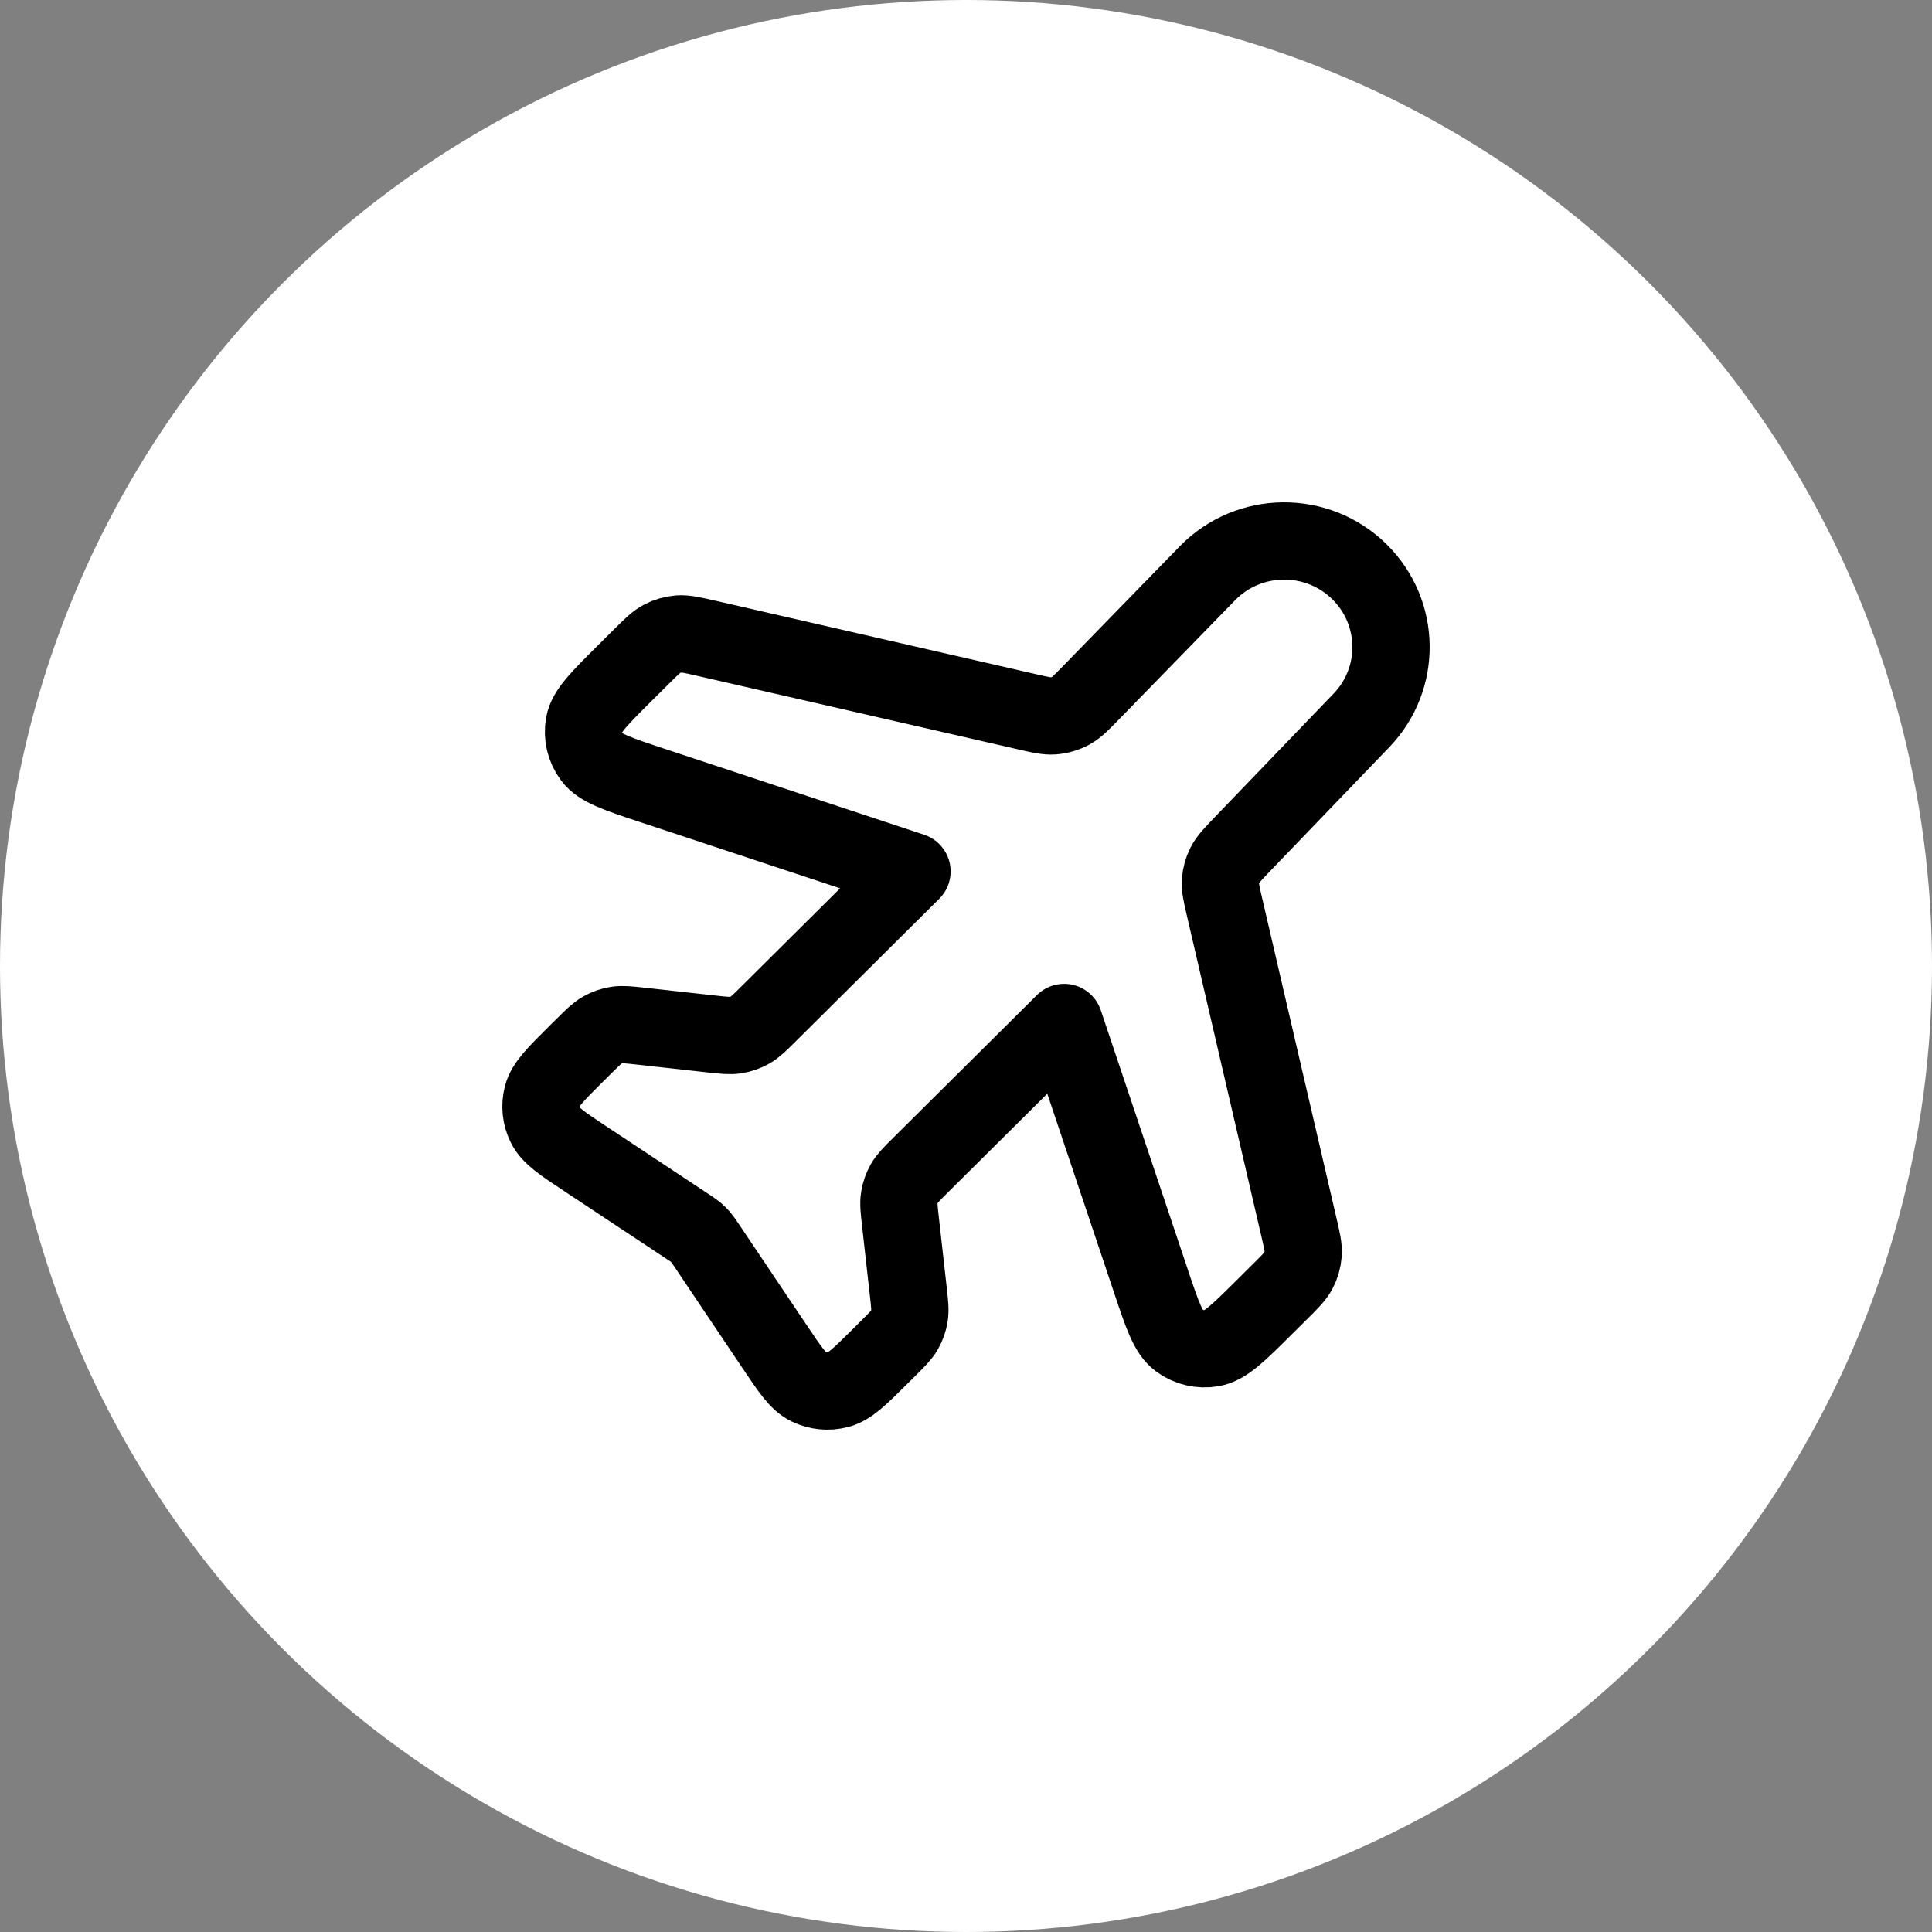 <?xml version="1.0" encoding="UTF-8"?> <svg xmlns="http://www.w3.org/2000/svg" width="50" height="50" viewBox="0 0 50 50" fill="none"><rect x="0" y="0" width="50" height="50" fill="#808080" stroke="none"/><circle cx="25" cy="25" r="25" fill="white"></circle><path d="M31.248 14.836C32.323 13.734 34.098 13.72 35.19 14.804C36.252 15.86 36.272 17.564 35.235 18.643L32.14 21.861C31.898 22.114 31.777 22.24 31.702 22.388C31.636 22.518 31.596 22.661 31.586 22.807C31.574 22.972 31.614 23.142 31.693 23.482L33.617 31.764C33.698 32.112 33.739 32.287 33.725 32.456C33.714 32.605 33.672 32.751 33.602 32.883C33.523 33.033 33.396 33.16 33.141 33.413L32.728 33.823C32.053 34.494 31.715 34.829 31.37 34.889C31.068 34.943 30.758 34.87 30.512 34.688C30.23 34.481 30.079 34.031 29.778 33.131L27.54 26.462L23.814 30.163C23.592 30.384 23.481 30.494 23.406 30.624C23.34 30.739 23.296 30.865 23.275 30.996C23.251 31.144 23.268 31.299 23.303 31.61L23.508 33.438C23.543 33.749 23.56 33.904 23.536 34.052C23.515 34.182 23.471 34.309 23.405 34.424C23.33 34.554 23.219 34.664 22.997 34.885L22.777 35.104C22.25 35.627 21.987 35.889 21.694 35.964C21.437 36.031 21.165 36.004 20.926 35.889C20.654 35.758 20.448 35.45 20.035 34.834L18.288 32.232C18.214 32.122 18.177 32.067 18.134 32.017C18.096 31.973 18.055 31.931 18.01 31.893C17.96 31.851 17.904 31.814 17.794 31.741L15.174 30.006C14.554 29.596 14.244 29.391 14.112 29.12C13.996 28.883 13.969 28.613 14.036 28.358C14.112 28.067 14.376 27.806 14.902 27.282L15.122 27.064C15.345 26.843 15.456 26.733 15.587 26.659C15.703 26.593 15.83 26.549 15.962 26.528C16.11 26.505 16.267 26.522 16.579 26.556L18.42 26.76C18.733 26.794 18.889 26.811 19.038 26.788C19.17 26.767 19.297 26.723 19.413 26.657C19.543 26.583 19.655 26.473 19.877 26.252L23.602 22.552L16.888 20.329C15.982 20.029 15.53 19.879 15.321 19.599C15.138 19.355 15.065 19.047 15.118 18.747C15.179 18.404 15.517 18.069 16.192 17.398L16.605 16.988C16.859 16.735 16.987 16.608 17.138 16.53C17.271 16.461 17.418 16.419 17.568 16.407C17.738 16.395 17.914 16.435 18.265 16.515L26.572 18.419C26.917 18.498 27.089 18.538 27.256 18.526C27.417 18.515 27.573 18.469 27.715 18.392C27.861 18.311 27.984 18.185 28.231 17.932L31.248 14.836Z" stroke="black" stroke-width="2" stroke-linecap="round" stroke-linejoin="round"></path></svg> 